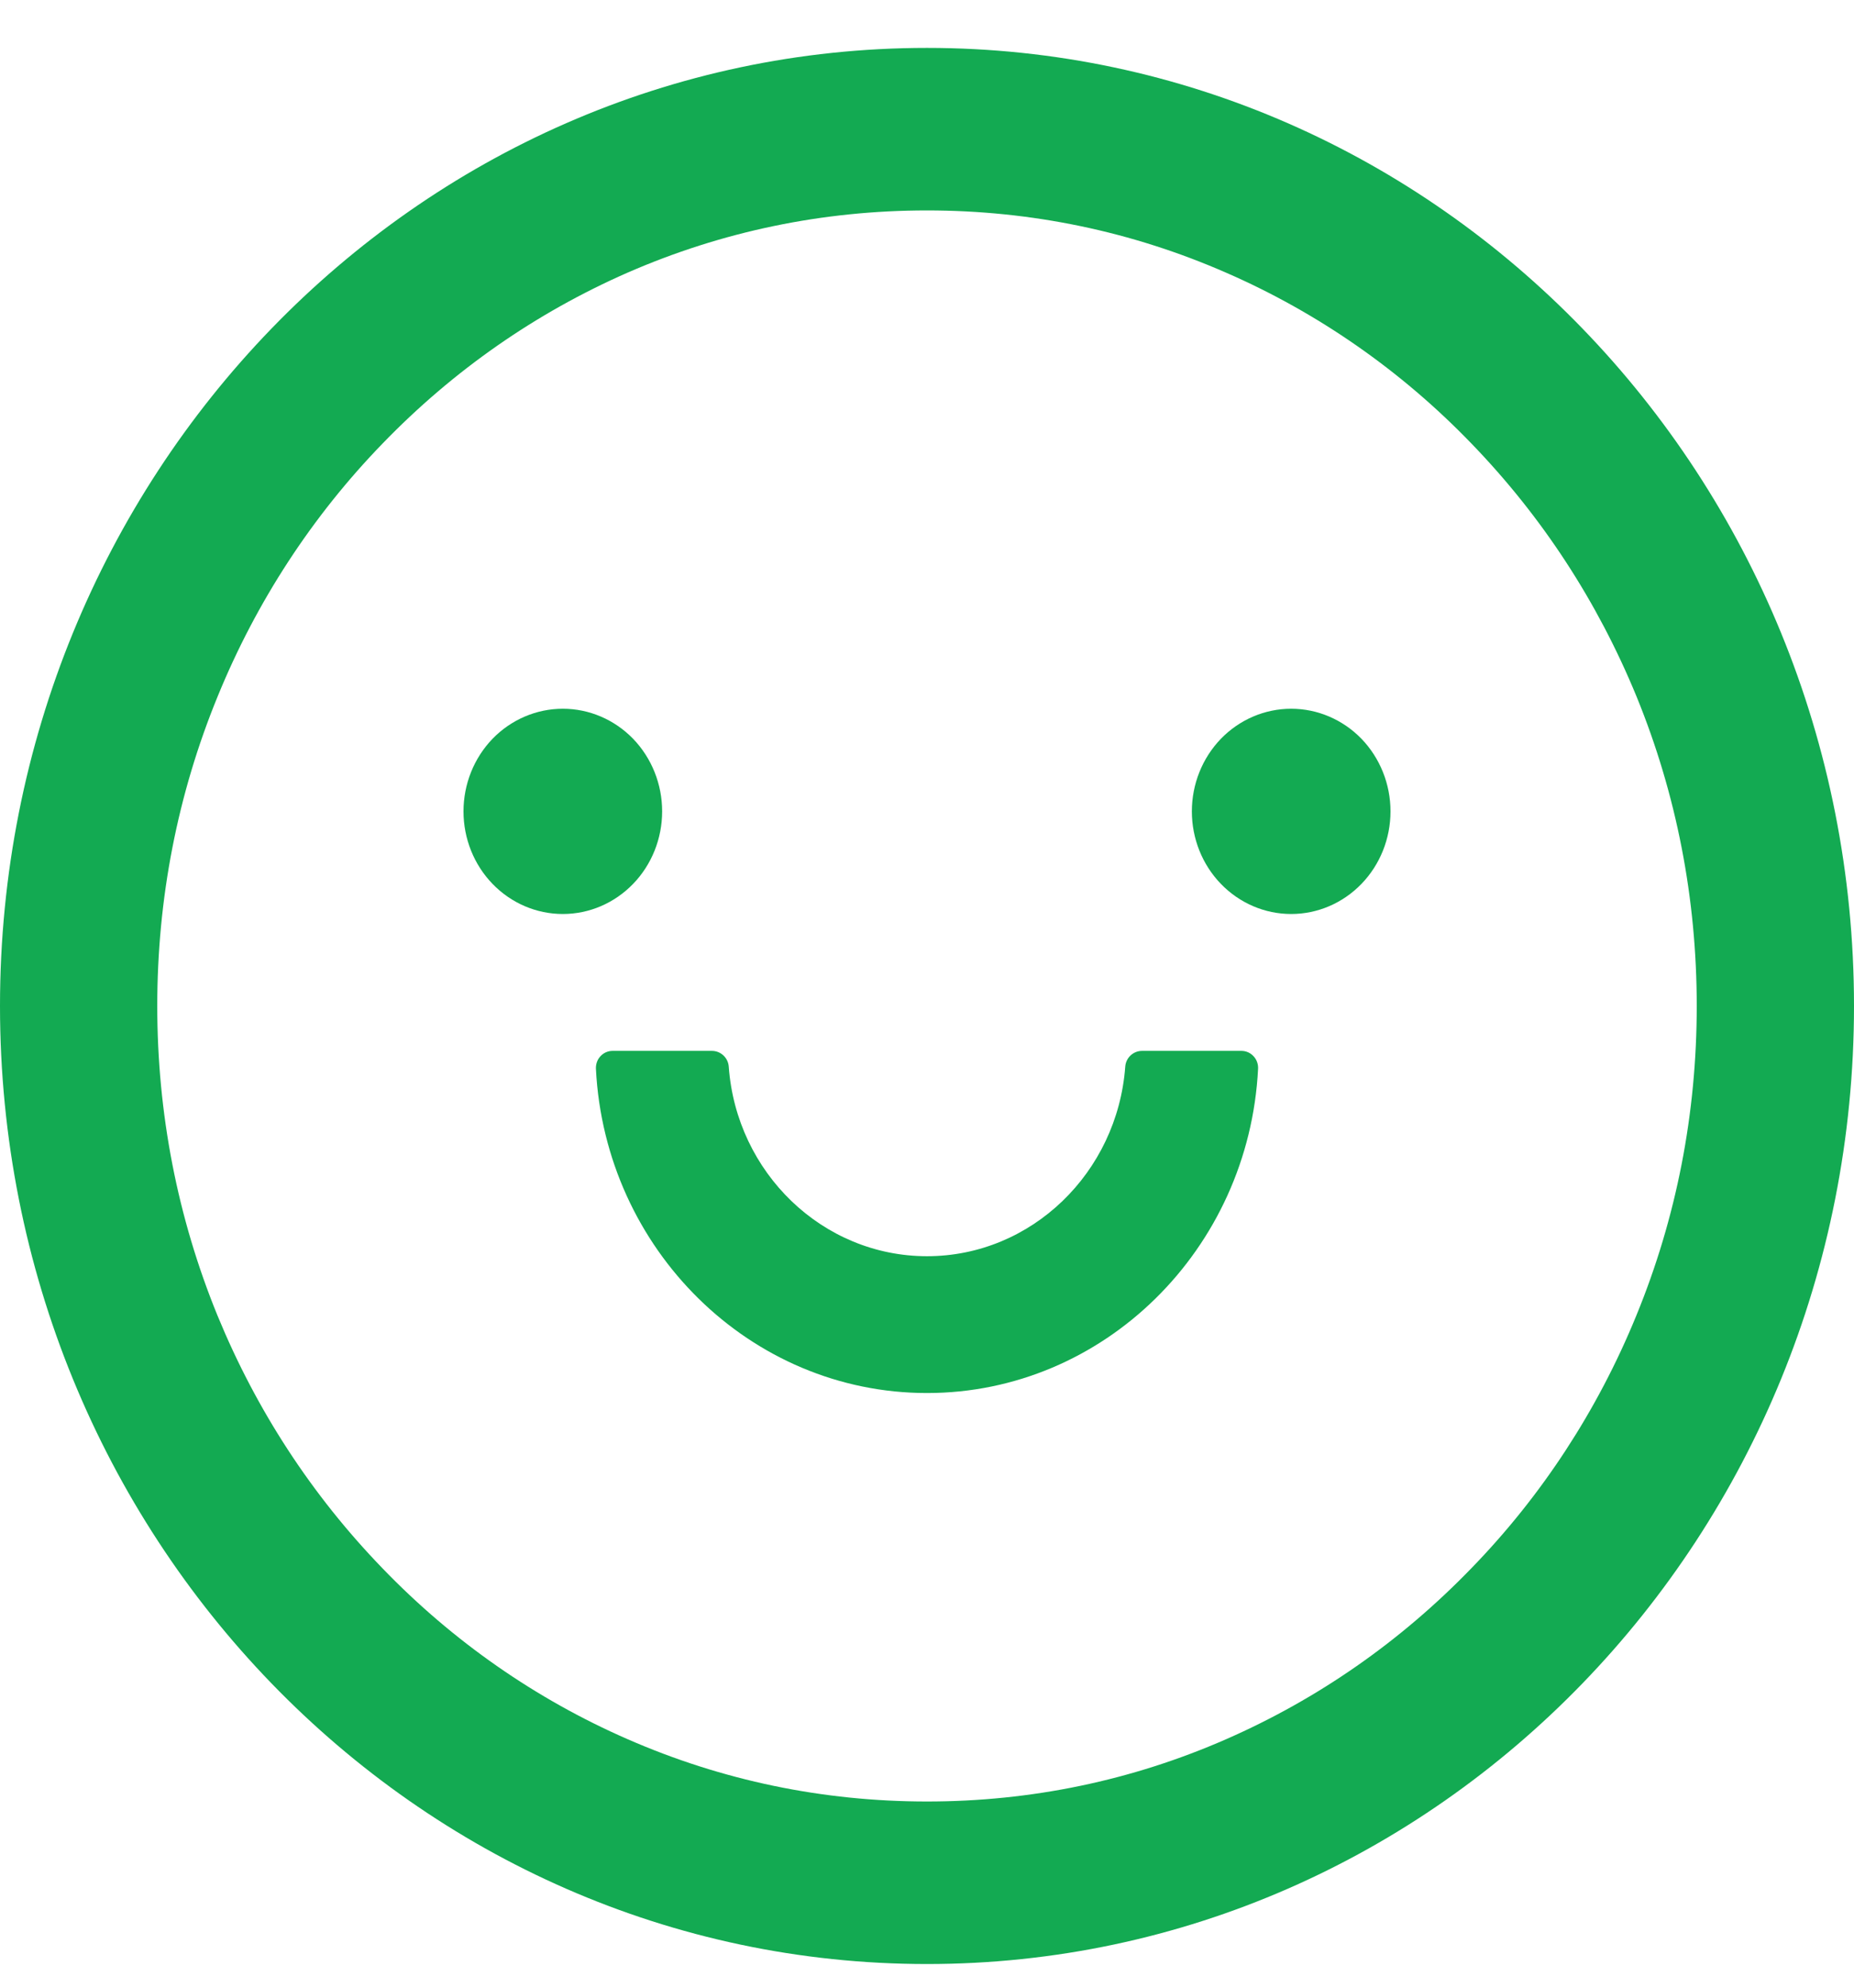 <svg width="28" height="30" viewBox="0 0 28 30" fill="none" xmlns="http://www.w3.org/2000/svg">
    <path d="M7 12.246C7 12.657 7.158 13.051 7.439 13.341C7.721 13.632 8.102 13.795 8.5 13.795C8.898 13.795 9.279 13.632 9.561 13.341C9.842 13.051 10 12.657 10 12.246C10 11.835 9.842 11.441 9.561 11.15C9.279 10.86 8.898 10.697 8.5 10.697C8.102 10.697 7.721 10.86 7.439 11.15C7.158 11.441 7 11.835 7 12.246ZM18 12.246C18 12.657 18.158 13.051 18.439 13.341C18.721 13.632 19.102 13.795 19.5 13.795C19.898 13.795 20.279 13.632 20.561 13.341C20.842 13.051 21 12.657 21 12.246C21 11.835 20.842 11.441 20.561 11.15C20.279 10.86 19.898 10.697 19.5 10.697C19.102 10.697 18.721 10.86 18.439 11.15C18.158 11.441 18 11.835 18 12.246ZM14 0.723C6.269 0.723 0 7.198 0 15.183C0 23.169 6.269 29.643 14 29.643C21.731 29.643 28 23.169 28 15.183C28 7.198 21.731 0.723 14 0.723ZM22.219 23.672C21.15 24.776 19.906 25.641 18.522 26.248C17.094 26.874 15.572 27.19 14 27.19C12.428 27.19 10.906 26.874 9.475 26.248C8.093 25.645 6.837 24.77 5.778 23.672C4.709 22.568 3.872 21.284 3.284 19.854C2.681 18.379 2.375 16.807 2.375 15.183C2.375 13.56 2.681 11.988 3.288 10.509C3.871 9.082 4.718 7.785 5.781 6.691C6.85 5.587 8.094 4.722 9.478 4.115C10.906 3.492 12.428 3.176 14 3.176C15.572 3.176 17.094 3.492 18.525 4.119C19.907 4.722 21.163 5.596 22.222 6.694C23.291 7.798 24.128 9.083 24.716 10.513C25.319 11.988 25.625 13.56 25.625 15.183C25.625 16.807 25.319 18.379 24.712 19.857C24.129 21.284 23.282 22.58 22.219 23.672ZM18.75 15.861H17.247C17.116 15.861 17.003 15.964 16.994 16.1C16.875 17.698 15.578 18.96 14 18.96C12.422 18.96 11.122 17.698 11.006 16.1C10.997 15.964 10.884 15.861 10.753 15.861H9.25C9.216 15.861 9.183 15.868 9.151 15.882C9.12 15.896 9.092 15.916 9.069 15.941C9.045 15.966 9.027 15.996 9.015 16.029C9.004 16.062 8.998 16.097 9 16.132C9.137 18.853 11.328 21.025 14 21.025C16.672 21.025 18.863 18.853 19 16.132C19.002 16.097 18.997 16.062 18.985 16.029C18.973 15.996 18.955 15.966 18.931 15.941C18.908 15.916 18.88 15.896 18.849 15.882C18.817 15.868 18.784 15.861 18.75 15.861Z" fill="#13AA52"/>
</svg>
